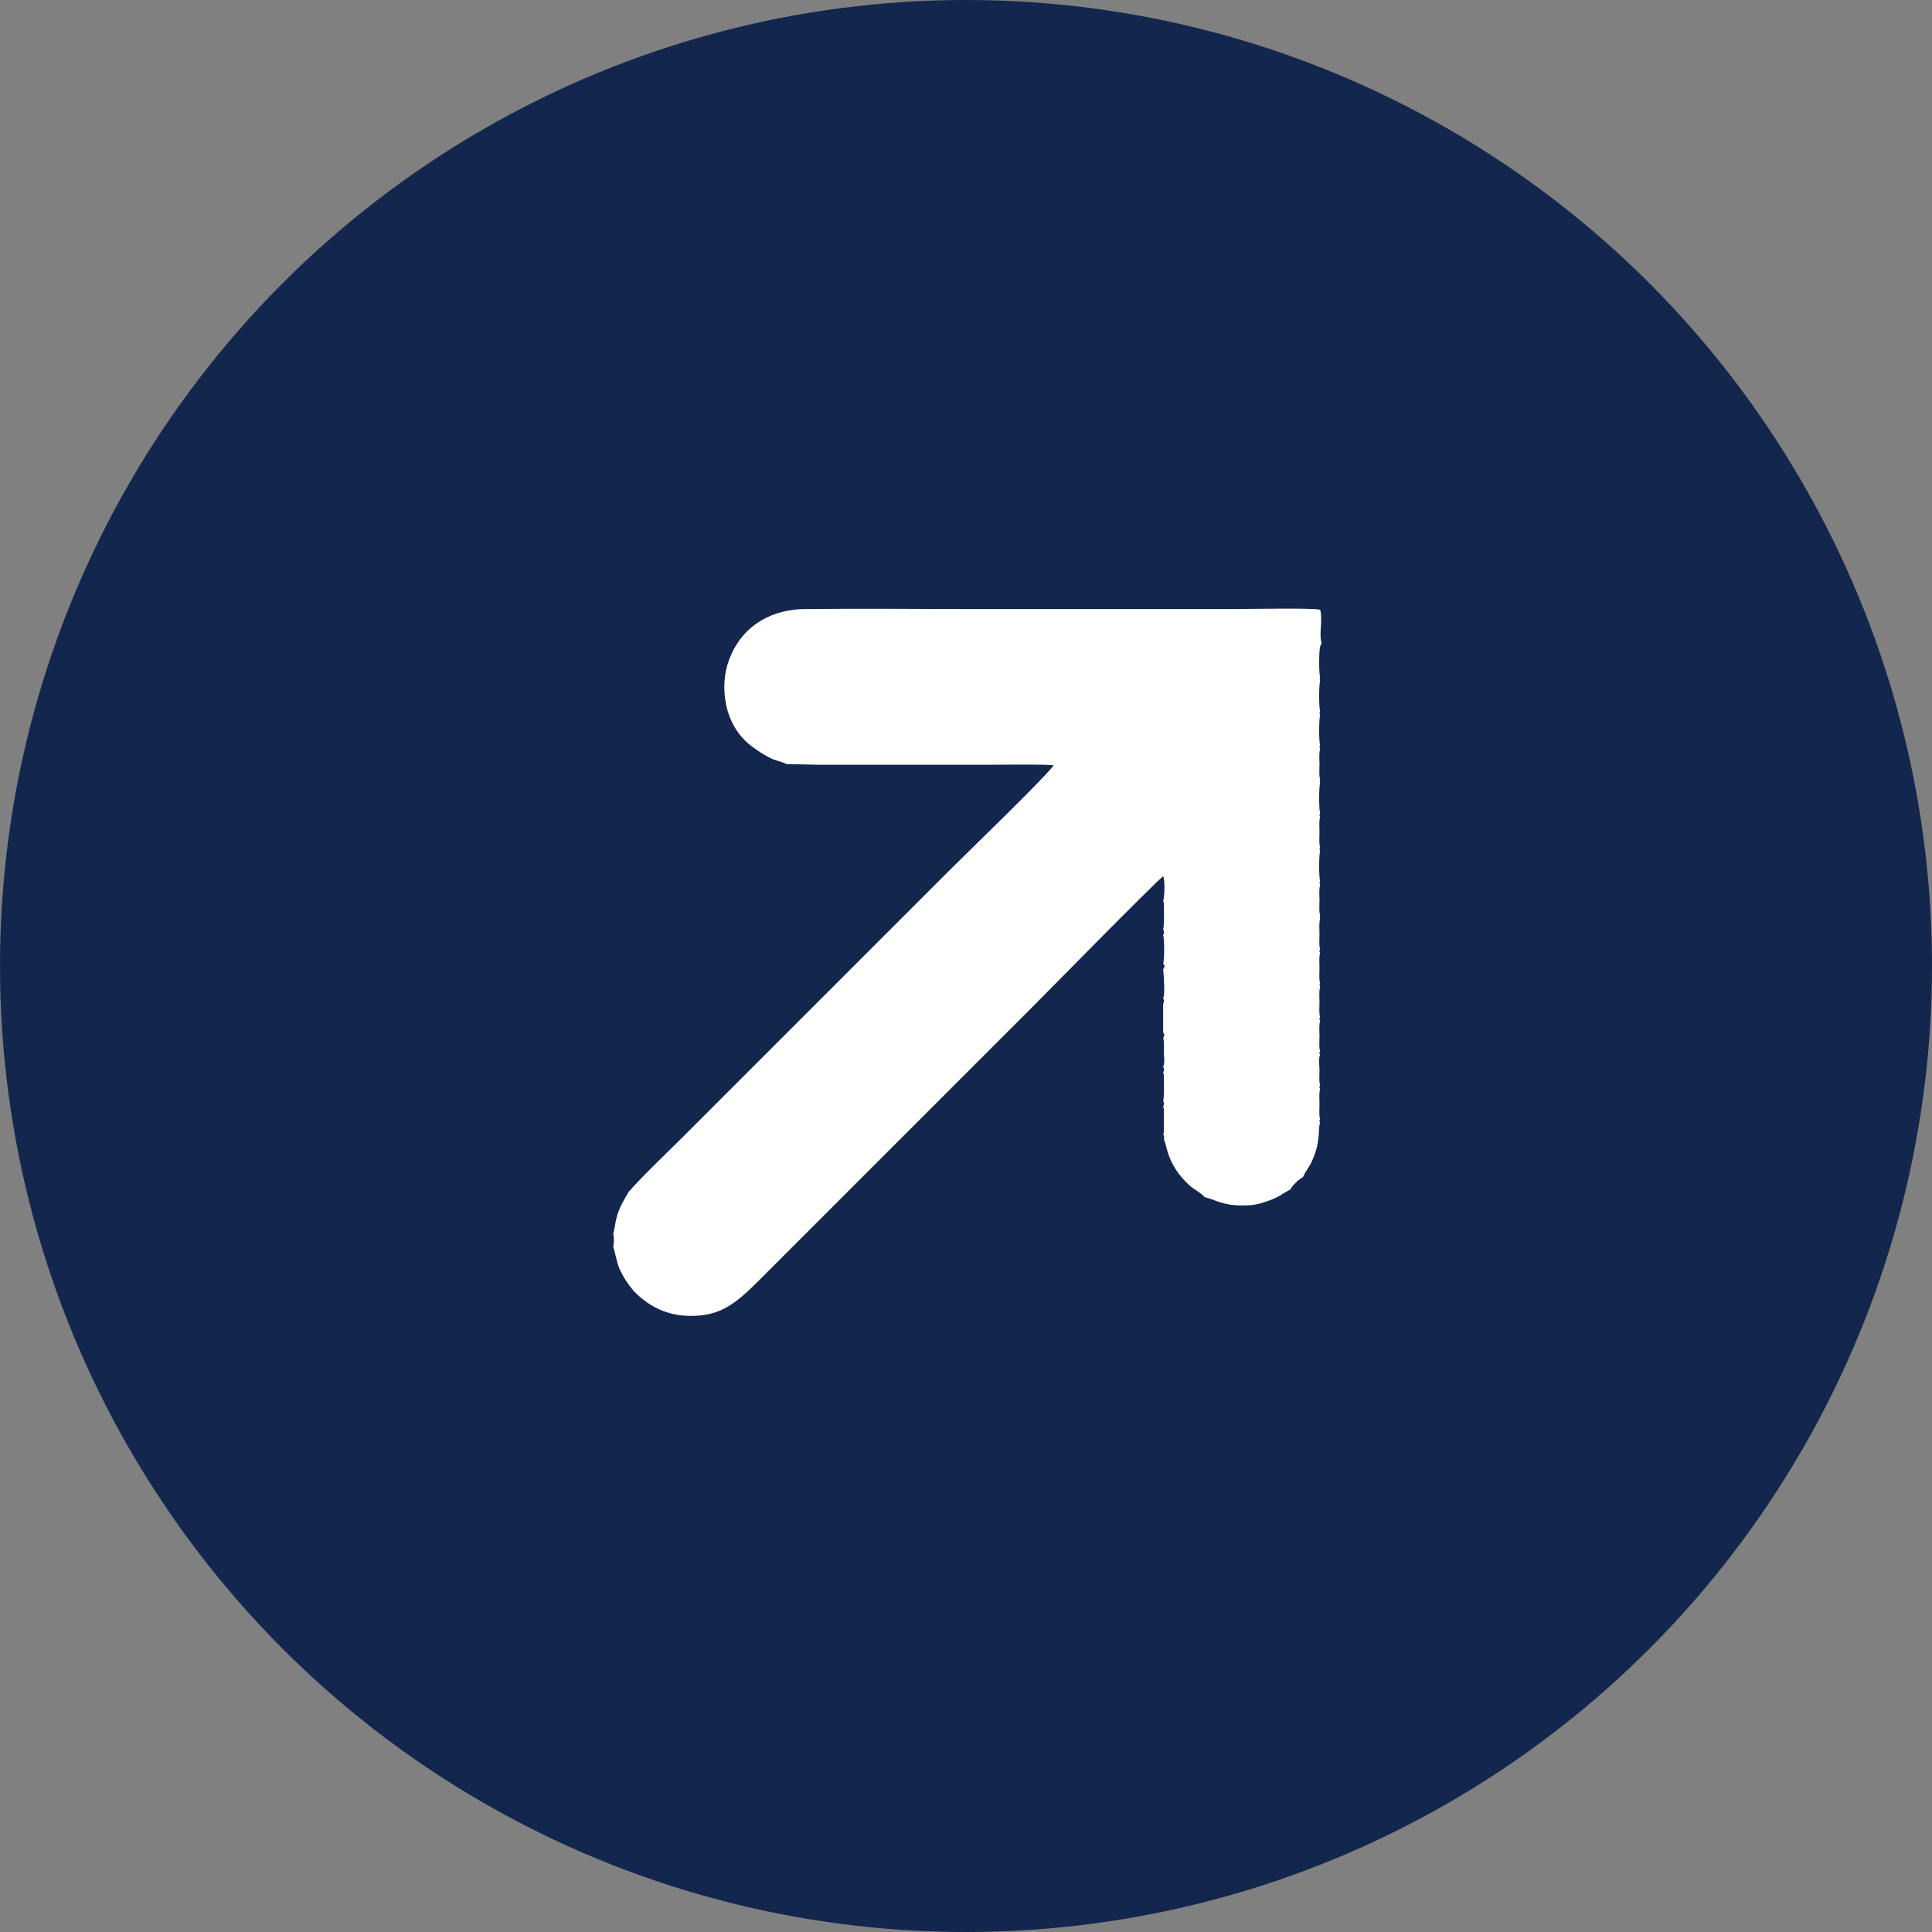 <?xml version="1.0" encoding="UTF-8"?> <svg xmlns="http://www.w3.org/2000/svg" xmlns:xlink="http://www.w3.org/1999/xlink" xmlns:xodm="http://www.corel.com/coreldraw/odm/2003" xml:space="preserve" width="0.489in" height="0.489in" version="1.1" style="shape-rendering:geometricPrecision; text-rendering:geometricPrecision; image-rendering:optimizeQuality; fill-rule:evenodd; clip-rule:evenodd" viewBox="0 0 28.42 28.42"><rect x="0" y="0" width="28.42" height="28.42" fill="#808080" stroke="none"/> <defs> <style type="text/css"> .fil0 {fill:#13264E} .fil1 {fill:white} </style> </defs> <g id="Layer_x0020_1">  <g id="_2182069105120"> <circle class="fil0" cx="14.21" cy="14.21" r="14.21"></circle> <path class="fil1" d="M19.42 9.51c-0.02,0.08 -0.02,0.39 0,0.46 -0.01,0.03 -0.01,0.02 0,0.04 -0.02,0.07 -0.02,0.39 -0,0.46 -0.02,0.03 -0.01,0.02 -0,0.04 -0.02,0.08 -0.02,0.39 -0,0.46 -0.02,0.03 -0.01,0.02 0,0.04 -0.02,0.08 -0.01,0.15 -0.01,0.23 -0,0.08 -0.01,0.16 0.01,0.23 -0.01,0.03 -0.01,0.02 0,0.04 -0.02,0.07 -0.02,0.39 -0,0.46 -0.02,0.03 -0.01,0.02 0,0.04 -0.02,0.08 -0.01,0.15 -0.01,0.23 -0,0.08 -0.01,0.16 0.01,0.23 -0.02,0.03 -0.01,0.02 0,0.04 -0.02,0.07 -0.02,0.39 -0,0.46 -0.02,0.03 -0.01,0.01 0,0.04 -0.02,0.08 -0.01,0.15 -0.01,0.23 0,0.08 -0.01,0.16 0.01,0.23 -0.01,0.03 -0.01,0.01 0,0.04 -0.02,0.08 -0.01,0.15 -0.01,0.23 -0,0.08 -0.01,0.16 0.01,0.23 -0.02,0.03 -0.02,0.01 0,0.04 -0.02,0.08 -0.01,0.15 -0.01,0.23 -0,0.08 -0.01,0.16 0.01,0.23 -0.01,0.02 -0.02,0.01 0,0.04 -0.02,0.08 -0.01,0.15 -0.01,0.23 -0,0.08 -0.01,0.16 0.01,0.23 -0.02,0.03 -0.02,0.01 0,0.04 -0.02,0.08 -0.01,0.15 -0.01,0.23 0,0.08 -0.01,0.16 0.01,0.23 -0.02,0.02 -0.02,0.01 -0,0.04 -0.03,0.08 -0.01,0.15 -0.01,0.23 -0,0.08 -0.01,0.16 0.01,0.23 -0.02,0.03 -0.02,0.01 0,0.04 -0.02,0.08 -0.01,0.15 -0.01,0.23 0,0.08 -0.01,0.16 0.01,0.23 -0.02,0.03 -0.02,0.01 -0,0.04 -0.04,0.11 0.02,0.29 -0.14,0.61 -0.02,0.04 -0.04,0.06 -0.06,0.1 -0.01,0.01 -0.03,0.04 -0.03,0.05l-0.02 0.04c-0,0 -0,0.01 -0.01,0.01 -0.06,0.03 -0.15,0.12 -0.18,0.18 -0.02,0.01 -0.01,-0 -0.04,0.02 -0.09,0.05 -0.11,0.08 -0.27,0.14 -0.11,0.04 -0.21,0.07 -0.31,0.07 -0.22,0.01 -0.34,-0.01 -0.54,-0.09l-0.1 -0.03c-0.05,-0.06 -0.15,-0.11 -0.22,-0.17 -0.34,-0.31 -0.33,-0.59 -0.38,-0.68 0.01,-0.04 0.01,-0.02 -0.01,-0.08 0.01,-0.02 0.01,0 0.01,-0.04l-0 -0.31c-0,-0.01 -0,-0.02 -0,-0.02 -0.01,-0.03 0,-0.01 -0.01,-0.03 0.02,-0.07 0.02,-0.02 0,-0.09 0.02,-0.04 0.01,-0.35 0.01,-0.38 -0.01,-0.03 0,-0.01 -0.01,-0.03 0.02,-0.07 0.02,-0.02 -0,-0.09 0.03,-0.05 0.01,-0.15 0.01,-0.21 0,-0.05 0.01,-0.16 -0.01,-0.21 0.03,-0.07 0.02,-0.02 0,-0.09l0 -0.41c0.02,-0.07 0.02,-0.02 -0,-0.09 0.03,-0.05 0.01,-0.24 0.01,-0.31l-0.01 -0.11c0.03,-0.07 0.03,-0.02 0,-0.09 0.02,-0.04 0.02,-0.37 0,-0.41 0.02,-0.07 0.02,-0.02 0,-0.09 0.02,-0.04 0.01,-0.36 0.01,-0.38 -0.01,-0.04 0,-0.01 -0.01,-0.03 0.02,-0.07 0.03,-0.31 0,-0.37 -0.18,0.15 -1.71,1.71 -1.93,1.93l-3.9 3.9c-0.34,0.34 -0.57,0.59 -0.97,0.63 -0.31,0.03 -0.66,-0.02 -0.99,-0.36 -0.09,-0.11 -0.15,-0.2 -0.21,-0.33 -0.04,-0.1 -0.07,-0.27 -0.09,-0.32 0.01,-0.05 0,0 0.01,-0.06 0,-0.01 0,-0.03 -0,-0.04 -0,-0.05 0,-0.05 -0.01,-0.09l0.02 -0.08c0.03,-0.23 0.09,-0.34 0.21,-0.54 0.24,-0.27 0.54,-0.55 0.8,-0.81l3.9 -3.9c0.31,-0.31 1.35,-1.31 1.55,-1.56 -0.07,-0.02 -0.85,-0.01 -0.98,-0.01l-1.98 0c-0.17,0 -0.32,-0 -0.49,0l-0.48 -0.01c-0.08,-0.04 -0.17,-0.05 -0.26,-0.1 -0.08,-0.04 -0.17,-0.1 -0.25,-0.16 -0.43,-0.32 -0.47,-0.91 -0.34,-1.26 0.2,-0.56 0.69,-0.76 1.12,-0.76 0.85,-0.01 1.68,-0 2.53,-0l3.79 -0c0.19,-0 1.16,-0.02 1.26,0.01 0.04,0.14 -0.02,0.36 0.02,0.49z"></path> </g> </g> </svg> 